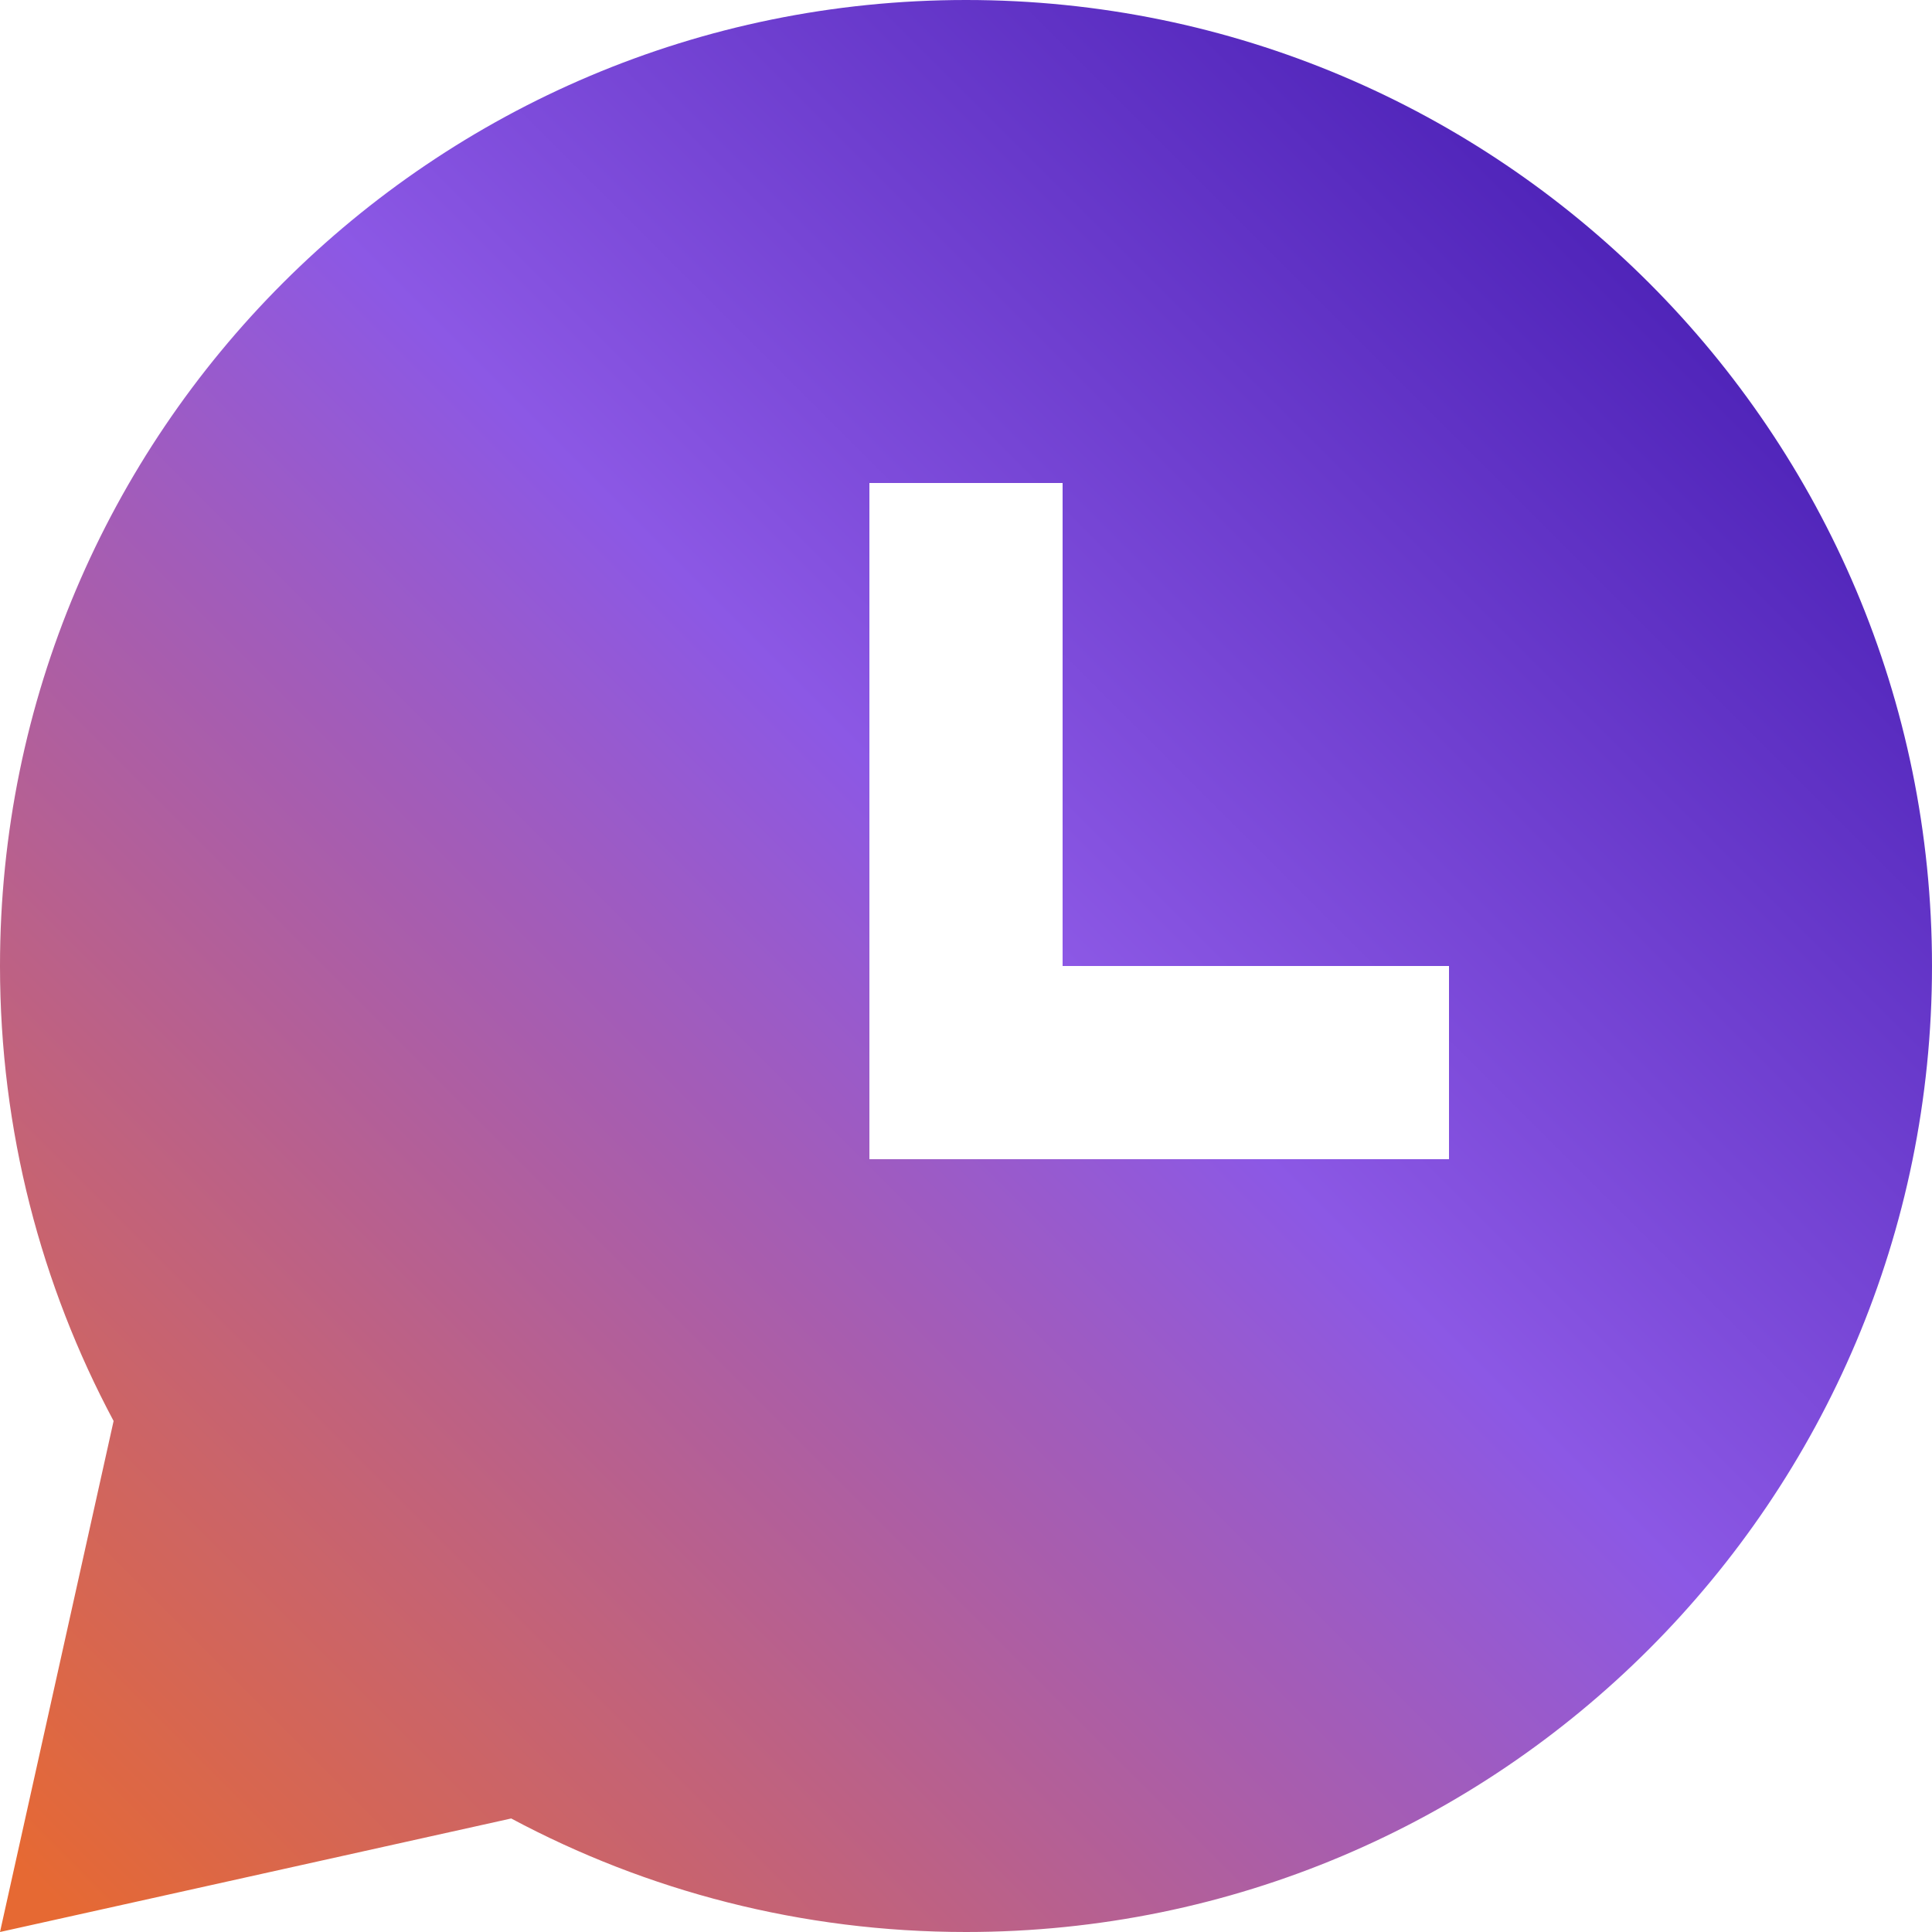 <svg width="50" height="50" viewBox="0 0 50 50" fill="none" xmlns="http://www.w3.org/2000/svg">
<path d="M25 0C38.807 0 50 11.193 50 25C50 38.807 38.807 50 25 50C20.745 50 16.738 48.938 13.23 47.062L0 50L2.94 36.775C1.065 33.265 0 29.258 0 25C0 11.193 11.193 0 25 0ZM27.5 12.5H22.5V30H37.5V25H27.5V12.5Z" fill="url(#paint0_linear_218_593)"/>
<defs>
<linearGradient id="paint0_linear_218_593" x1="50" y1="0" x2="0" y2="50" gradientUnits="userSpaceOnUse">
<stop stop-color="#350DA6"/>
<stop offset="0.473" stop-color="#8C58E5"/>
<stop offset="0.978" stop-color="#E66933"/>
</linearGradient>
</defs>
</svg>
